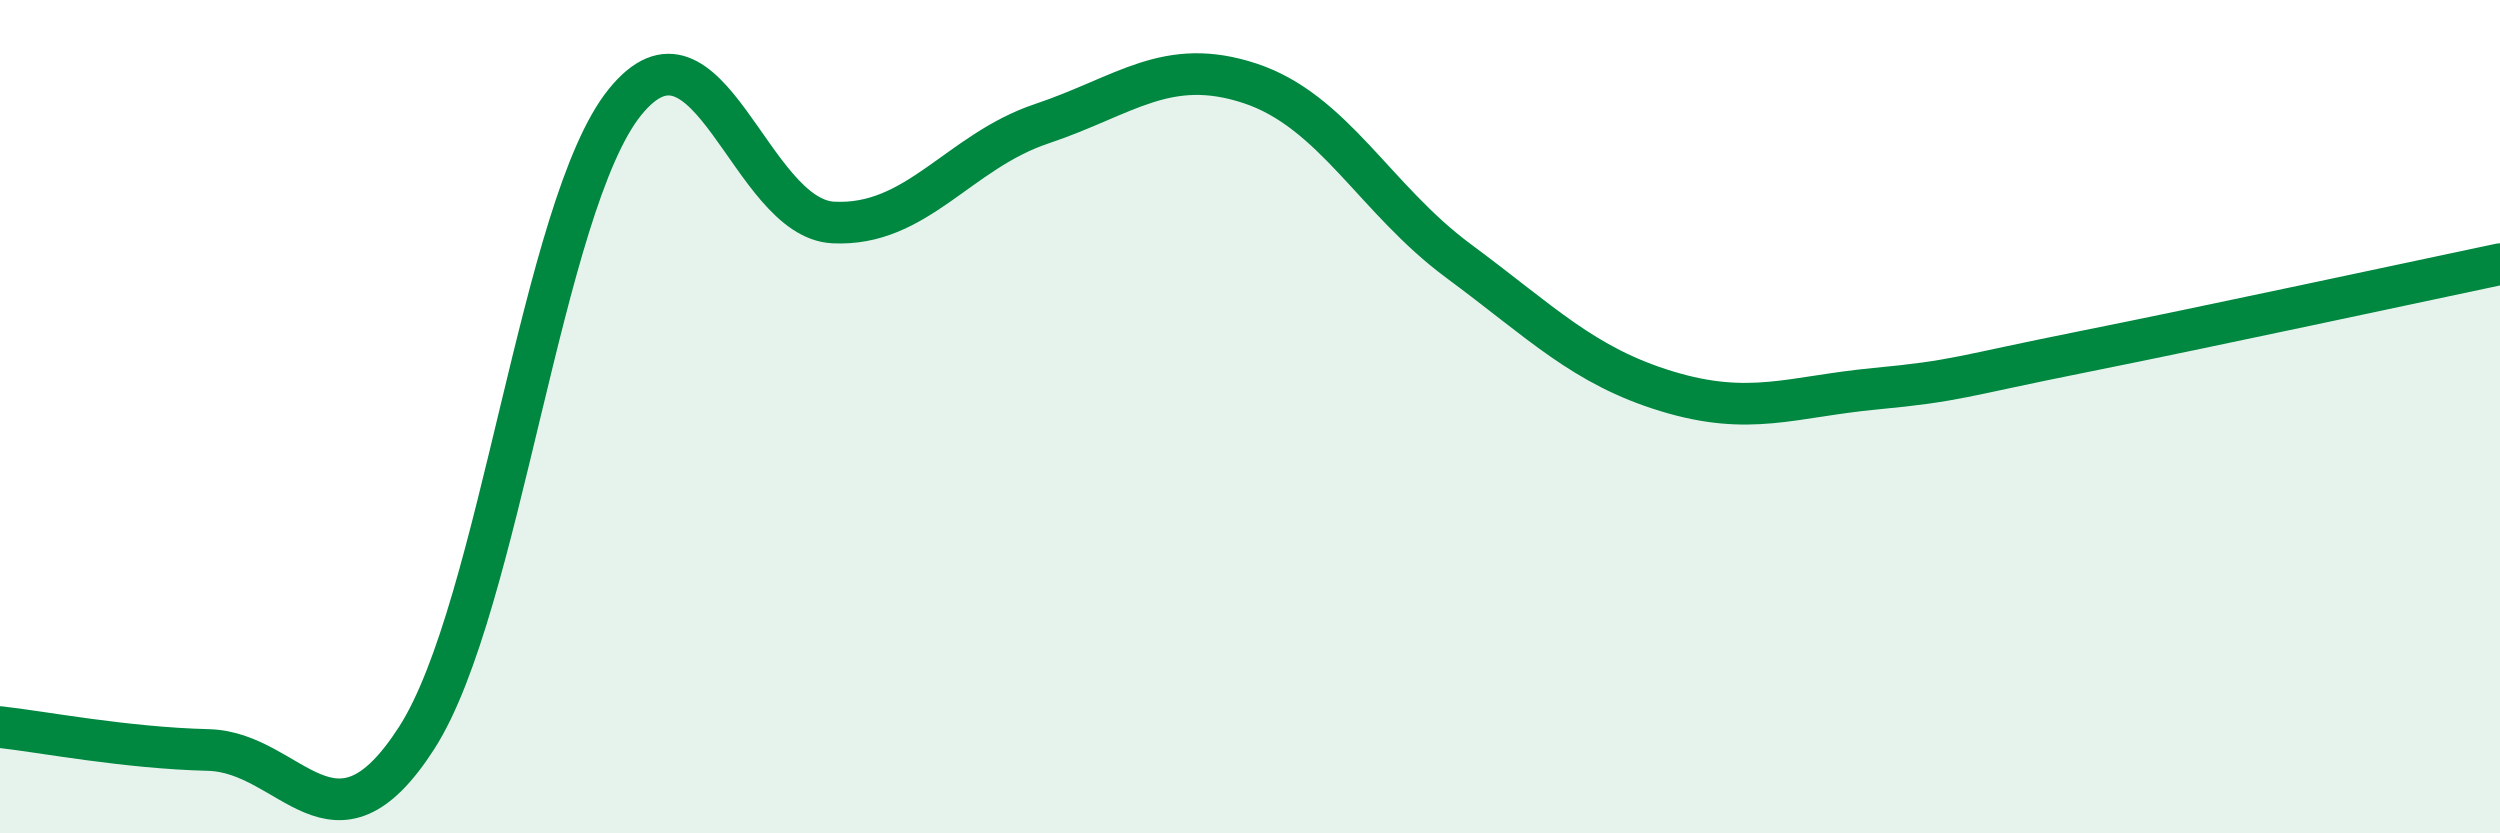 
    <svg width="60" height="20" viewBox="0 0 60 20" xmlns="http://www.w3.org/2000/svg">
      <path
        d="M 0,17.45 C 1,17.56 3,17.95 5,18 C 7,18.05 8,20.82 10,17.71 C 12,14.6 13,4.92 15,2.45 C 17,-0.02 18,5.24 20,5.34 C 22,5.44 23,3.64 25,2.97 C 27,2.3 28,1.34 30,2 C 32,2.66 33,4.78 35,6.26 C 37,7.74 38,8.78 40,9.39 C 42,10 43,9.52 45,9.33 C 47,9.14 47,9.04 50,8.44 C 53,7.84 58,6.76 60,6.34L60 20L0 20Z"
        fill="#008740"
        opacity="0.1"
        stroke-linecap="round"
        stroke-linejoin="round"
      />
      <path
        d="M 0,17.45 C 1,17.56 3,17.95 5,18 C 7,18.05 8,20.82 10,17.71 C 12,14.6 13,4.92 15,2.45 C 17,-0.02 18,5.24 20,5.34 C 22,5.44 23,3.64 25,2.97 C 27,2.3 28,1.34 30,2 C 32,2.66 33,4.78 35,6.26 C 37,7.74 38,8.78 40,9.39 C 42,10 43,9.52 45,9.33 C 47,9.14 47,9.04 50,8.44 C 53,7.84 58,6.76 60,6.34"
        stroke="#008740"
        stroke-width="1"
        fill="none"
        stroke-linecap="round"
        stroke-linejoin="round"
      />
    </svg>
  